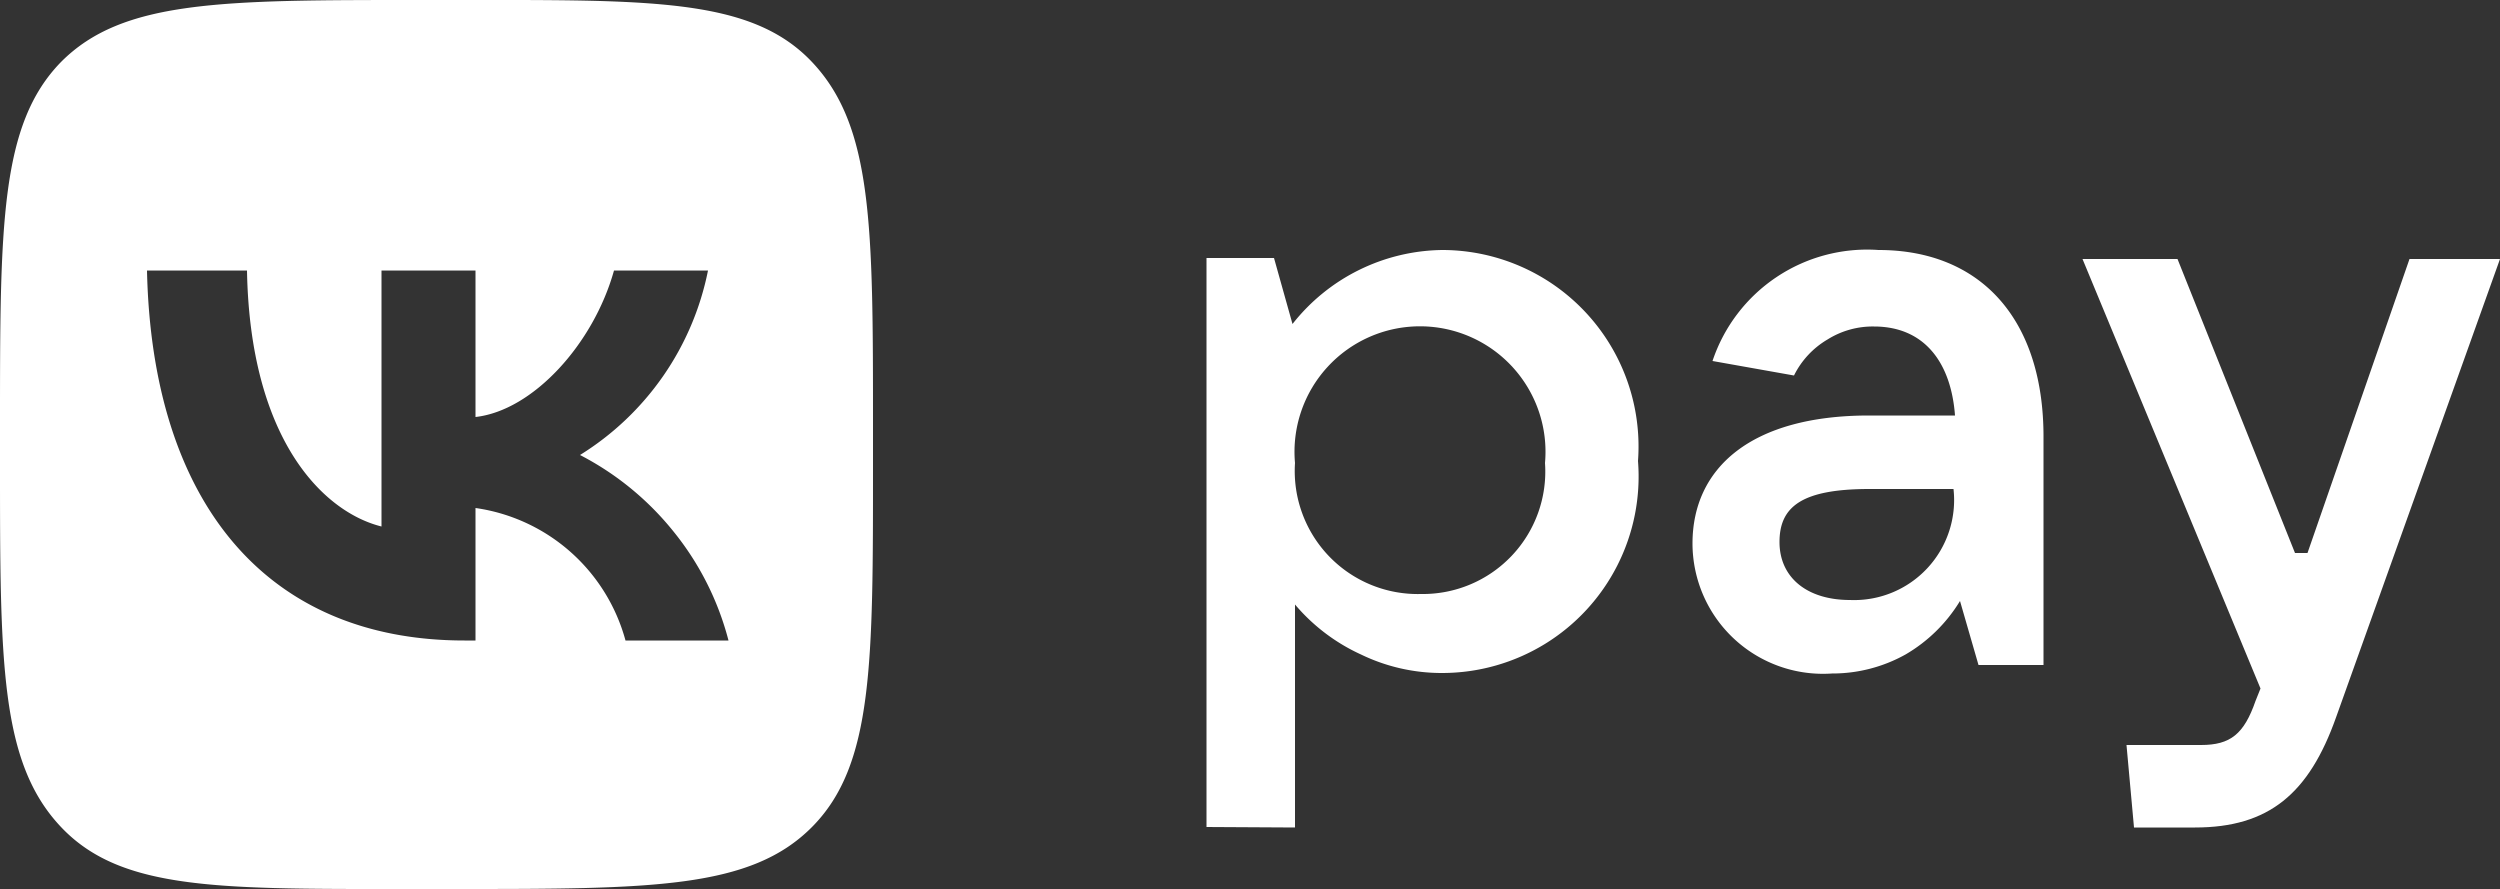 <svg xmlns="http://www.w3.org/2000/svg" viewBox="0 0 50 17.78"><rect x="0" y="0" width="50" height="17.78" fill="#333333" stroke="none"/><defs><style>.a,.b{fill:#fff;}.a{fill-rule:evenodd;}</style></defs><path class="a" d="M2.94,5.41c.1,4.62,2.37,7.4,6.35,7.4h.22V10.16a3.64,3.64,0,0,1,3,2.65h2.06a5.76,5.76,0,0,0-1.1-2.18A5.83,5.83,0,0,0,11.6,9.1a5.64,5.64,0,0,0,2.56-3.69H12.28c-.41,1.47-1.62,2.8-2.77,2.93V5.41H7.63v5.12C6.47,10.24,5,8.8,4.94,5.41ZM1.22,1.24C0,2.49,0,4.51,0,8.53v.72c0,4,0,6,1.22,7.29s3.21,1.24,7.16,1.24h.7c3.95,0,5.93,0,7.16-1.24s1.22-3.27,1.22-7.29V8.53c0-4,0-6-1.22-7.29S13,0,9.08,0h-.7C4.43,0,2.45,0,1.22,1.24Z"/><path class="b" d="M28.42,11.88A2.46,2.46,0,0,1,25.9,9.26a2.51,2.51,0,1,1,5,0A2.45,2.45,0,0,1,28.42,11.88ZM25.9,16.55V12.09a3.79,3.79,0,0,0,1.32,1,3.7,3.7,0,0,0,1.63.37,3.93,3.93,0,0,0,3.91-4.24A3.93,3.93,0,0,0,28.85,5a3.87,3.87,0,0,0-3,1.48l-.37-1.32H24.13V16.54Z"/><path class="b" d="M37,12c-.86,0-1.41-.45-1.41-1.16s.45-1.06,1.8-1.06h1.68A2,2,0,0,1,37,12ZM37.57,5a3.26,3.26,0,0,0-3.32,2.22l1.63.29a1.72,1.72,0,0,1,.67-.72,1.7,1.7,0,0,1,.93-.26c1,0,1.54.71,1.62,1.78H37.38c-2.36,0-3.53,1.05-3.53,2.56a2.61,2.61,0,0,0,2.79,2.6,3,3,0,0,0,1.47-.38,3.1,3.1,0,0,0,1.09-1.07l.37,1.28h1.3V8.76C40.88,6.39,39.62,5,37.57,5Z"/><path class="b" d="M46.15,11.06H45.9L43.55,5.18h-1.9l3.56,8.59-.1.25c-.23.66-.5.88-1.09.88H42.53l.15,1.65H43.9c1.48,0,2.28-.68,2.82-2.2L50,5.18H48.19Z"/></svg>